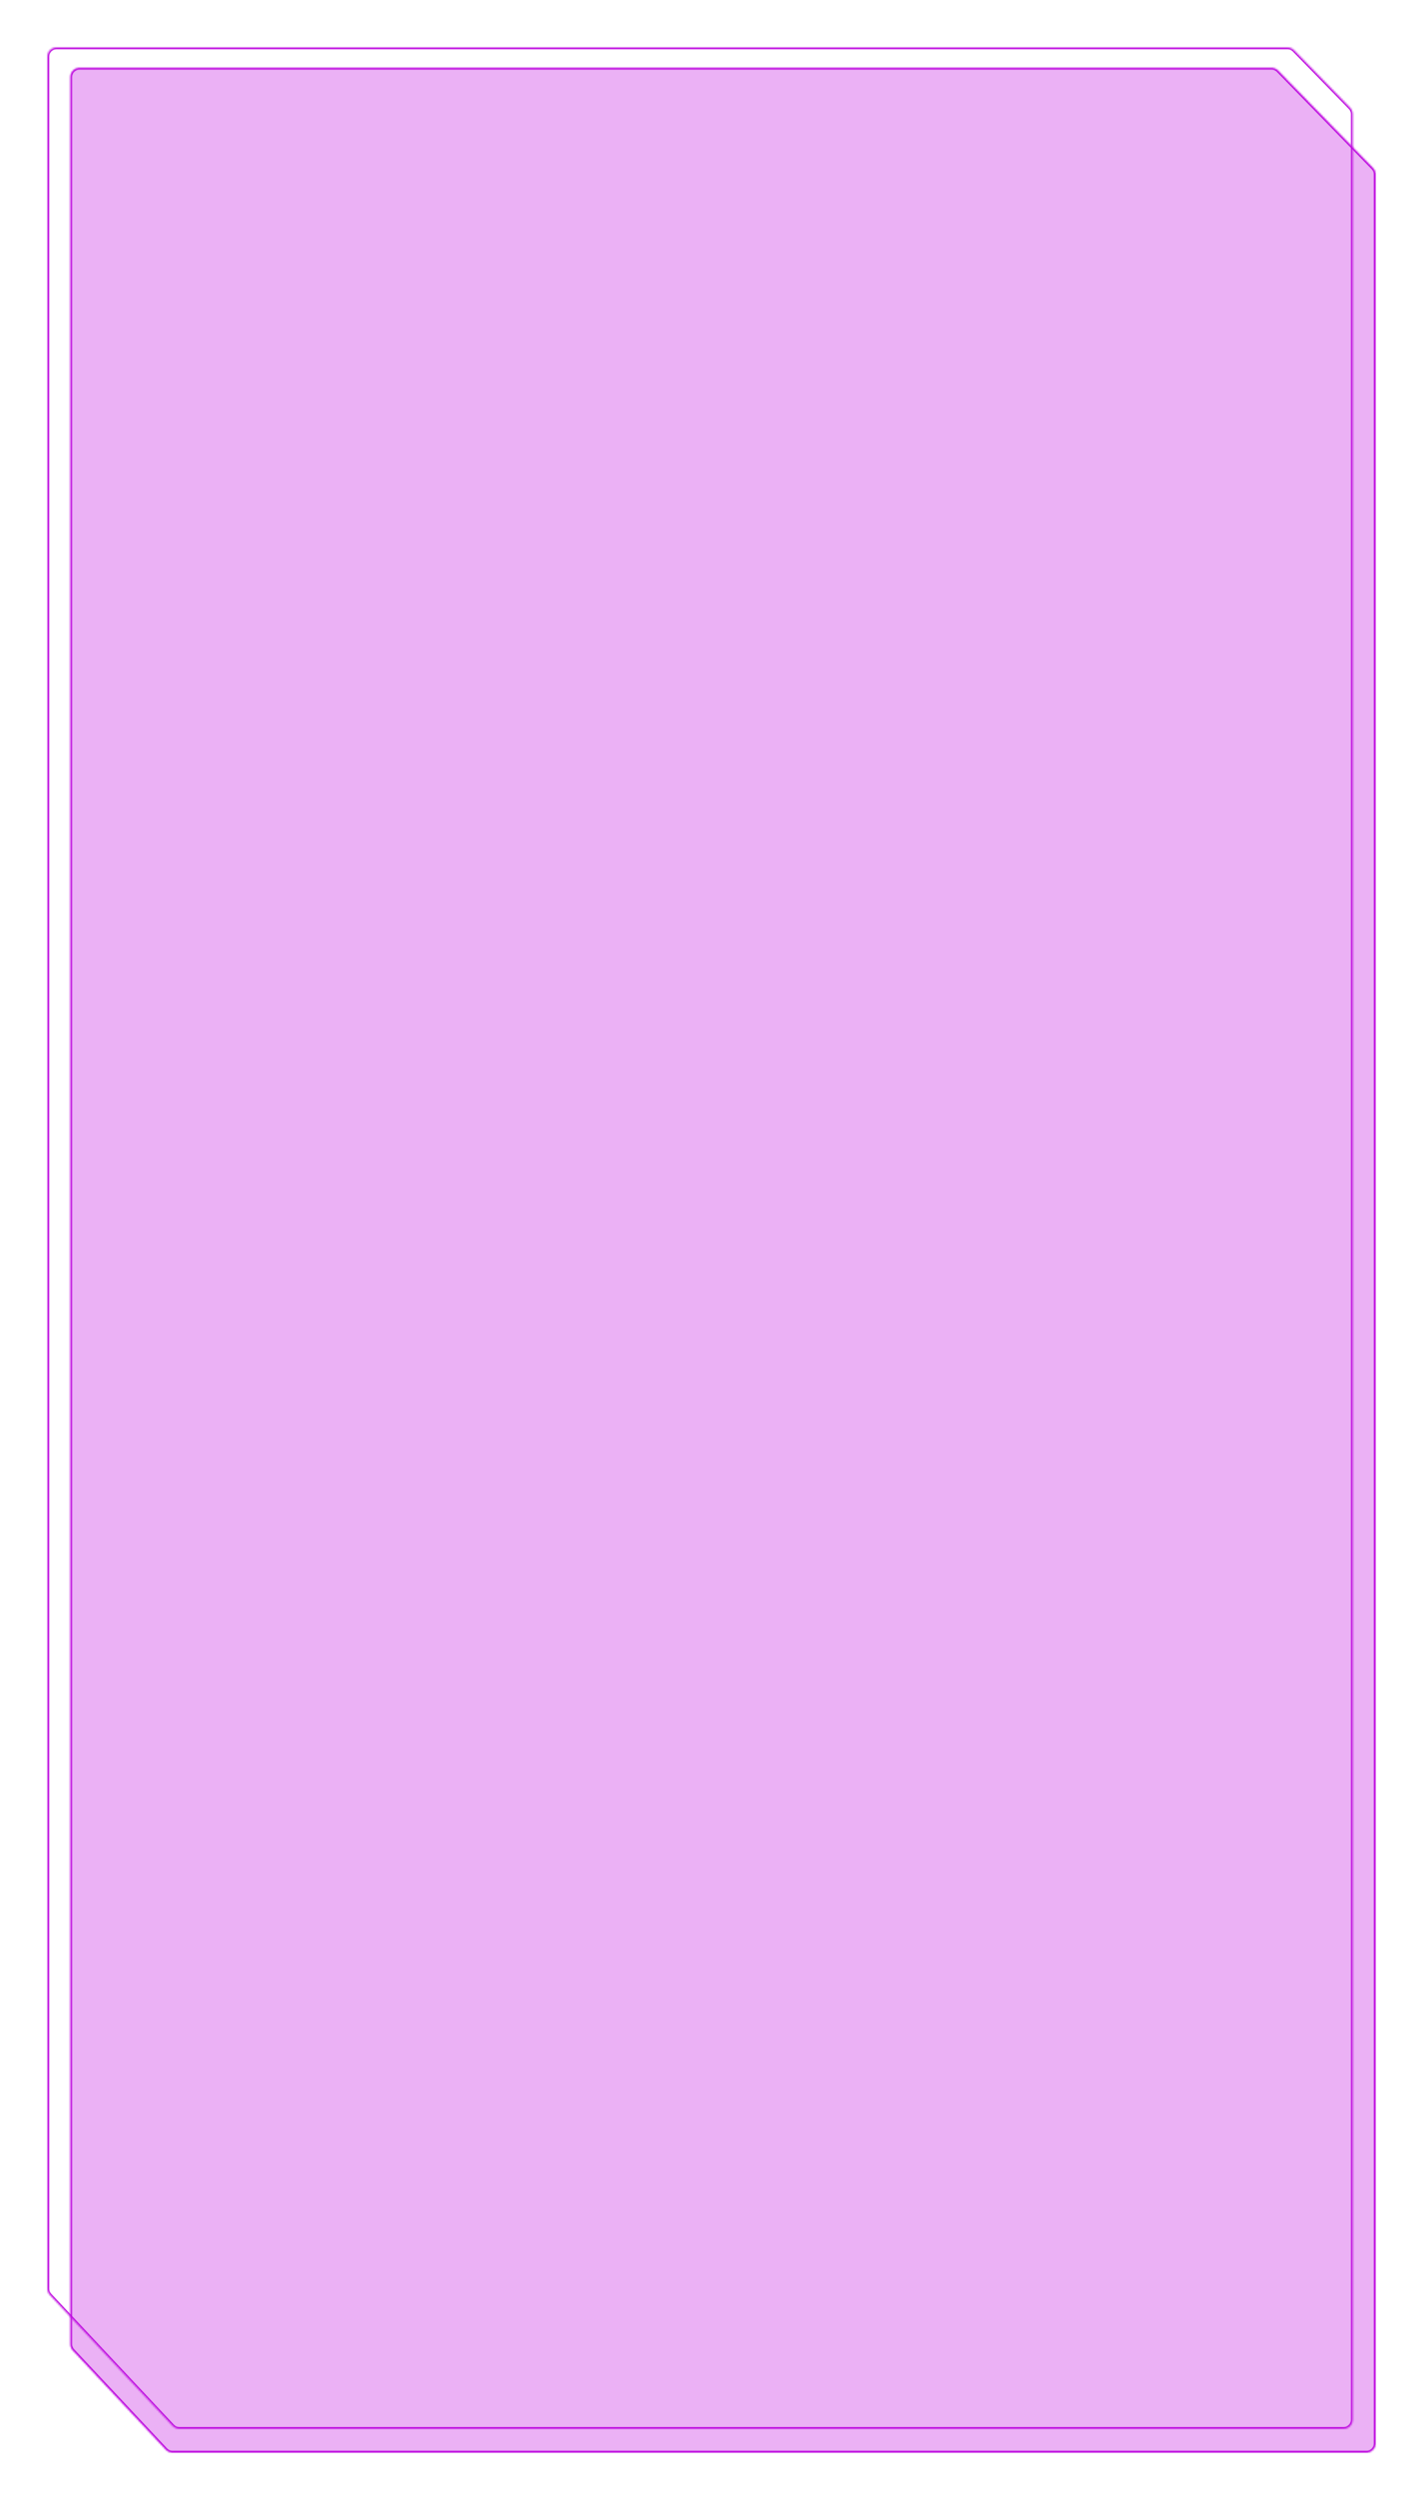 <?xml version="1.0" encoding="UTF-8"?> <svg xmlns="http://www.w3.org/2000/svg" width="780" height="1370" viewBox="0 0 780 1370" fill="none"><g filter="url(#filter0_d_170_19)"><mask id="path-1-inside-1_170_19" fill="white"><path fill-rule="evenodd" clip-rule="evenodd" d="M752.581 88.068C753.491 89.001 754 90.254 754 91.557V1335C754 1337.76 751.761 1340 749 1340H94.577C93.195 1340 91.875 1339.43 90.93 1338.42L39.921 1284.02C39.052 1283.09 38.568 1281.87 38.568 1280.6V38.193C38.568 35.432 40.807 33.193 43.568 33.193H696.997C698.346 33.193 699.637 33.738 700.578 34.704L752.581 88.068Z"></path></mask><path fill-rule="evenodd" clip-rule="evenodd" d="M752.581 88.068C753.491 89.001 754 90.254 754 91.557V1335C754 1337.76 751.761 1340 749 1340H94.577C93.195 1340 91.875 1339.43 90.93 1338.42L39.921 1284.02C39.052 1283.09 38.568 1281.87 38.568 1280.6V38.193C38.568 35.432 40.807 33.193 43.568 33.193H696.997C698.346 33.193 699.637 33.738 700.578 34.704L752.581 88.068Z" fill="#BE0CDF" fill-opacity="0.32" shape-rendering="crispEdges"></path><path d="M700.578 34.704L701.295 34.006L700.578 34.704ZM39.921 1284.02L39.191 1284.7L39.921 1284.02ZM90.93 1338.42L90.2 1339.1L90.93 1338.42ZM752.581 88.068L753.297 87.37L752.581 88.068ZM753 1335V91.557H755V1335H753ZM94.577 1339H749V1341H94.577V1339ZM40.65 1283.33L91.659 1337.74L90.2 1339.1L39.191 1284.7L40.65 1283.33ZM39.568 38.193V1280.6H37.568V38.193H39.568ZM696.997 34.193H43.568V32.193H696.997V34.193ZM701.295 34.006L753.297 87.37L751.865 88.766L699.862 35.402L701.295 34.006ZM696.997 32.193C698.616 32.193 700.165 32.847 701.295 34.006L699.862 35.402C699.109 34.629 698.076 34.193 696.997 34.193V32.193ZM37.568 38.193C37.568 34.88 40.255 32.193 43.568 32.193V34.193C41.359 34.193 39.568 35.984 39.568 38.193H37.568ZM39.191 1284.7C38.149 1283.59 37.568 1282.12 37.568 1280.6H39.568C39.568 1281.61 39.955 1282.59 40.65 1283.33L39.191 1284.7ZM94.577 1341C92.919 1341 91.334 1340.31 90.2 1339.1L91.659 1337.74C92.415 1338.54 93.471 1339 94.577 1339V1341ZM753 91.557C753 90.514 752.593 89.513 751.865 88.766L753.297 87.37C754.389 88.49 755 89.993 755 91.557H753ZM755 1335C755 1338.31 752.314 1341 749 1341V1339C751.209 1339 753 1337.21 753 1335H755Z" fill="#BE0CDF" mask="url(#path-1-inside-1_170_19)"></path></g><g filter="url(#filter1_d_170_19)"><mask id="path-3-inside-2_170_19" fill="white"><path fill-rule="evenodd" clip-rule="evenodd" d="M740.013 55.023C740.922 55.956 741.432 57.208 741.432 58.512V1322C741.432 1324.76 739.193 1327 736.432 1327H98.327C96.945 1327 95.625 1326.43 94.68 1325.42L27.353 1253.61C26.484 1252.69 26 1251.46 26 1250.19V27C26 24.239 28.239 22 31 22H705.723C707.072 22 708.363 22.545 709.304 23.51L740.013 55.023Z"></path></mask><path d="M709.304 23.51L710.021 22.812L709.304 23.51ZM27.353 1253.61L26.623 1254.3L27.353 1253.61ZM94.68 1325.42L93.95 1326.1L94.68 1325.42ZM740.432 1322V58.512H742.432V1322H740.432ZM98.327 1326H736.432V1328H98.327V1326ZM28.082 1252.93L95.409 1324.74L93.95 1326.1L26.623 1254.3L28.082 1252.93ZM27 27V1250.19H25V27H27ZM705.723 23H31V21H705.723V23ZM710.021 22.812L740.729 54.325L739.296 55.721L708.588 24.208L710.021 22.812ZM705.723 21C707.342 21 708.891 21.654 710.021 22.812L708.588 24.208C707.835 23.436 706.802 23 705.723 23V21ZM25 27C25 23.686 27.686 21 31 21V23C28.791 23 27 24.791 27 27H25ZM26.623 1254.3C25.58 1253.18 25 1251.72 25 1250.19H27C27 1251.21 27.387 1252.19 28.082 1252.93L26.623 1254.3ZM98.327 1328C96.669 1328 95.085 1327.31 93.95 1326.1L95.409 1324.74C96.166 1325.54 97.222 1326 98.327 1326V1328ZM740.432 58.512C740.432 57.469 740.024 56.467 739.296 55.721L740.729 54.325C741.821 55.445 742.432 56.948 742.432 58.512H740.432ZM742.432 1322C742.432 1325.31 739.745 1328 736.432 1328V1326C738.641 1326 740.432 1324.21 740.432 1322H742.432Z" fill="#BE0CDF" mask="url(#path-3-inside-2_170_19)"></path></g><defs><filter id="filter0_d_170_19" x="13.268" y="11.893" width="766.032" height="1357.41" filterUnits="userSpaceOnUse" color-interpolation-filters="sRGB"><feFlood flood-opacity="0" result="BackgroundImageFix"></feFlood><feColorMatrix in="SourceAlpha" type="matrix" values="0 0 0 0 0 0 0 0 0 0 0 0 0 0 0 0 0 0 127 0" result="hardAlpha"></feColorMatrix><feOffset dy="4"></feOffset><feGaussianBlur stdDeviation="12.65"></feGaussianBlur><feComposite in2="hardAlpha" operator="out"></feComposite><feColorMatrix type="matrix" values="0 0 0 0 0.357 0 0 0 0 0.024 0 0 0 0 0.635 0 0 0 1 0"></feColorMatrix><feBlend mode="normal" in2="BackgroundImageFix" result="effect1_dropShadow_170_19"></feBlend><feBlend mode="normal" in="SourceGraphic" in2="effect1_dropShadow_170_19" result="shape"></feBlend></filter><filter id="filter1_d_170_19" x="0.7" y="0.7" width="766.032" height="1355.6" filterUnits="userSpaceOnUse" color-interpolation-filters="sRGB"><feFlood flood-opacity="0" result="BackgroundImageFix"></feFlood><feColorMatrix in="SourceAlpha" type="matrix" values="0 0 0 0 0 0 0 0 0 0 0 0 0 0 0 0 0 0 127 0" result="hardAlpha"></feColorMatrix><feOffset dy="4"></feOffset><feGaussianBlur stdDeviation="12.65"></feGaussianBlur><feComposite in2="hardAlpha" operator="out"></feComposite><feColorMatrix type="matrix" values="0 0 0 0 0.357 0 0 0 0 0.024 0 0 0 0 0.635 0 0 0 1 0"></feColorMatrix><feBlend mode="normal" in2="BackgroundImageFix" result="effect1_dropShadow_170_19"></feBlend><feBlend mode="normal" in="SourceGraphic" in2="effect1_dropShadow_170_19" result="shape"></feBlend></filter></defs></svg> 